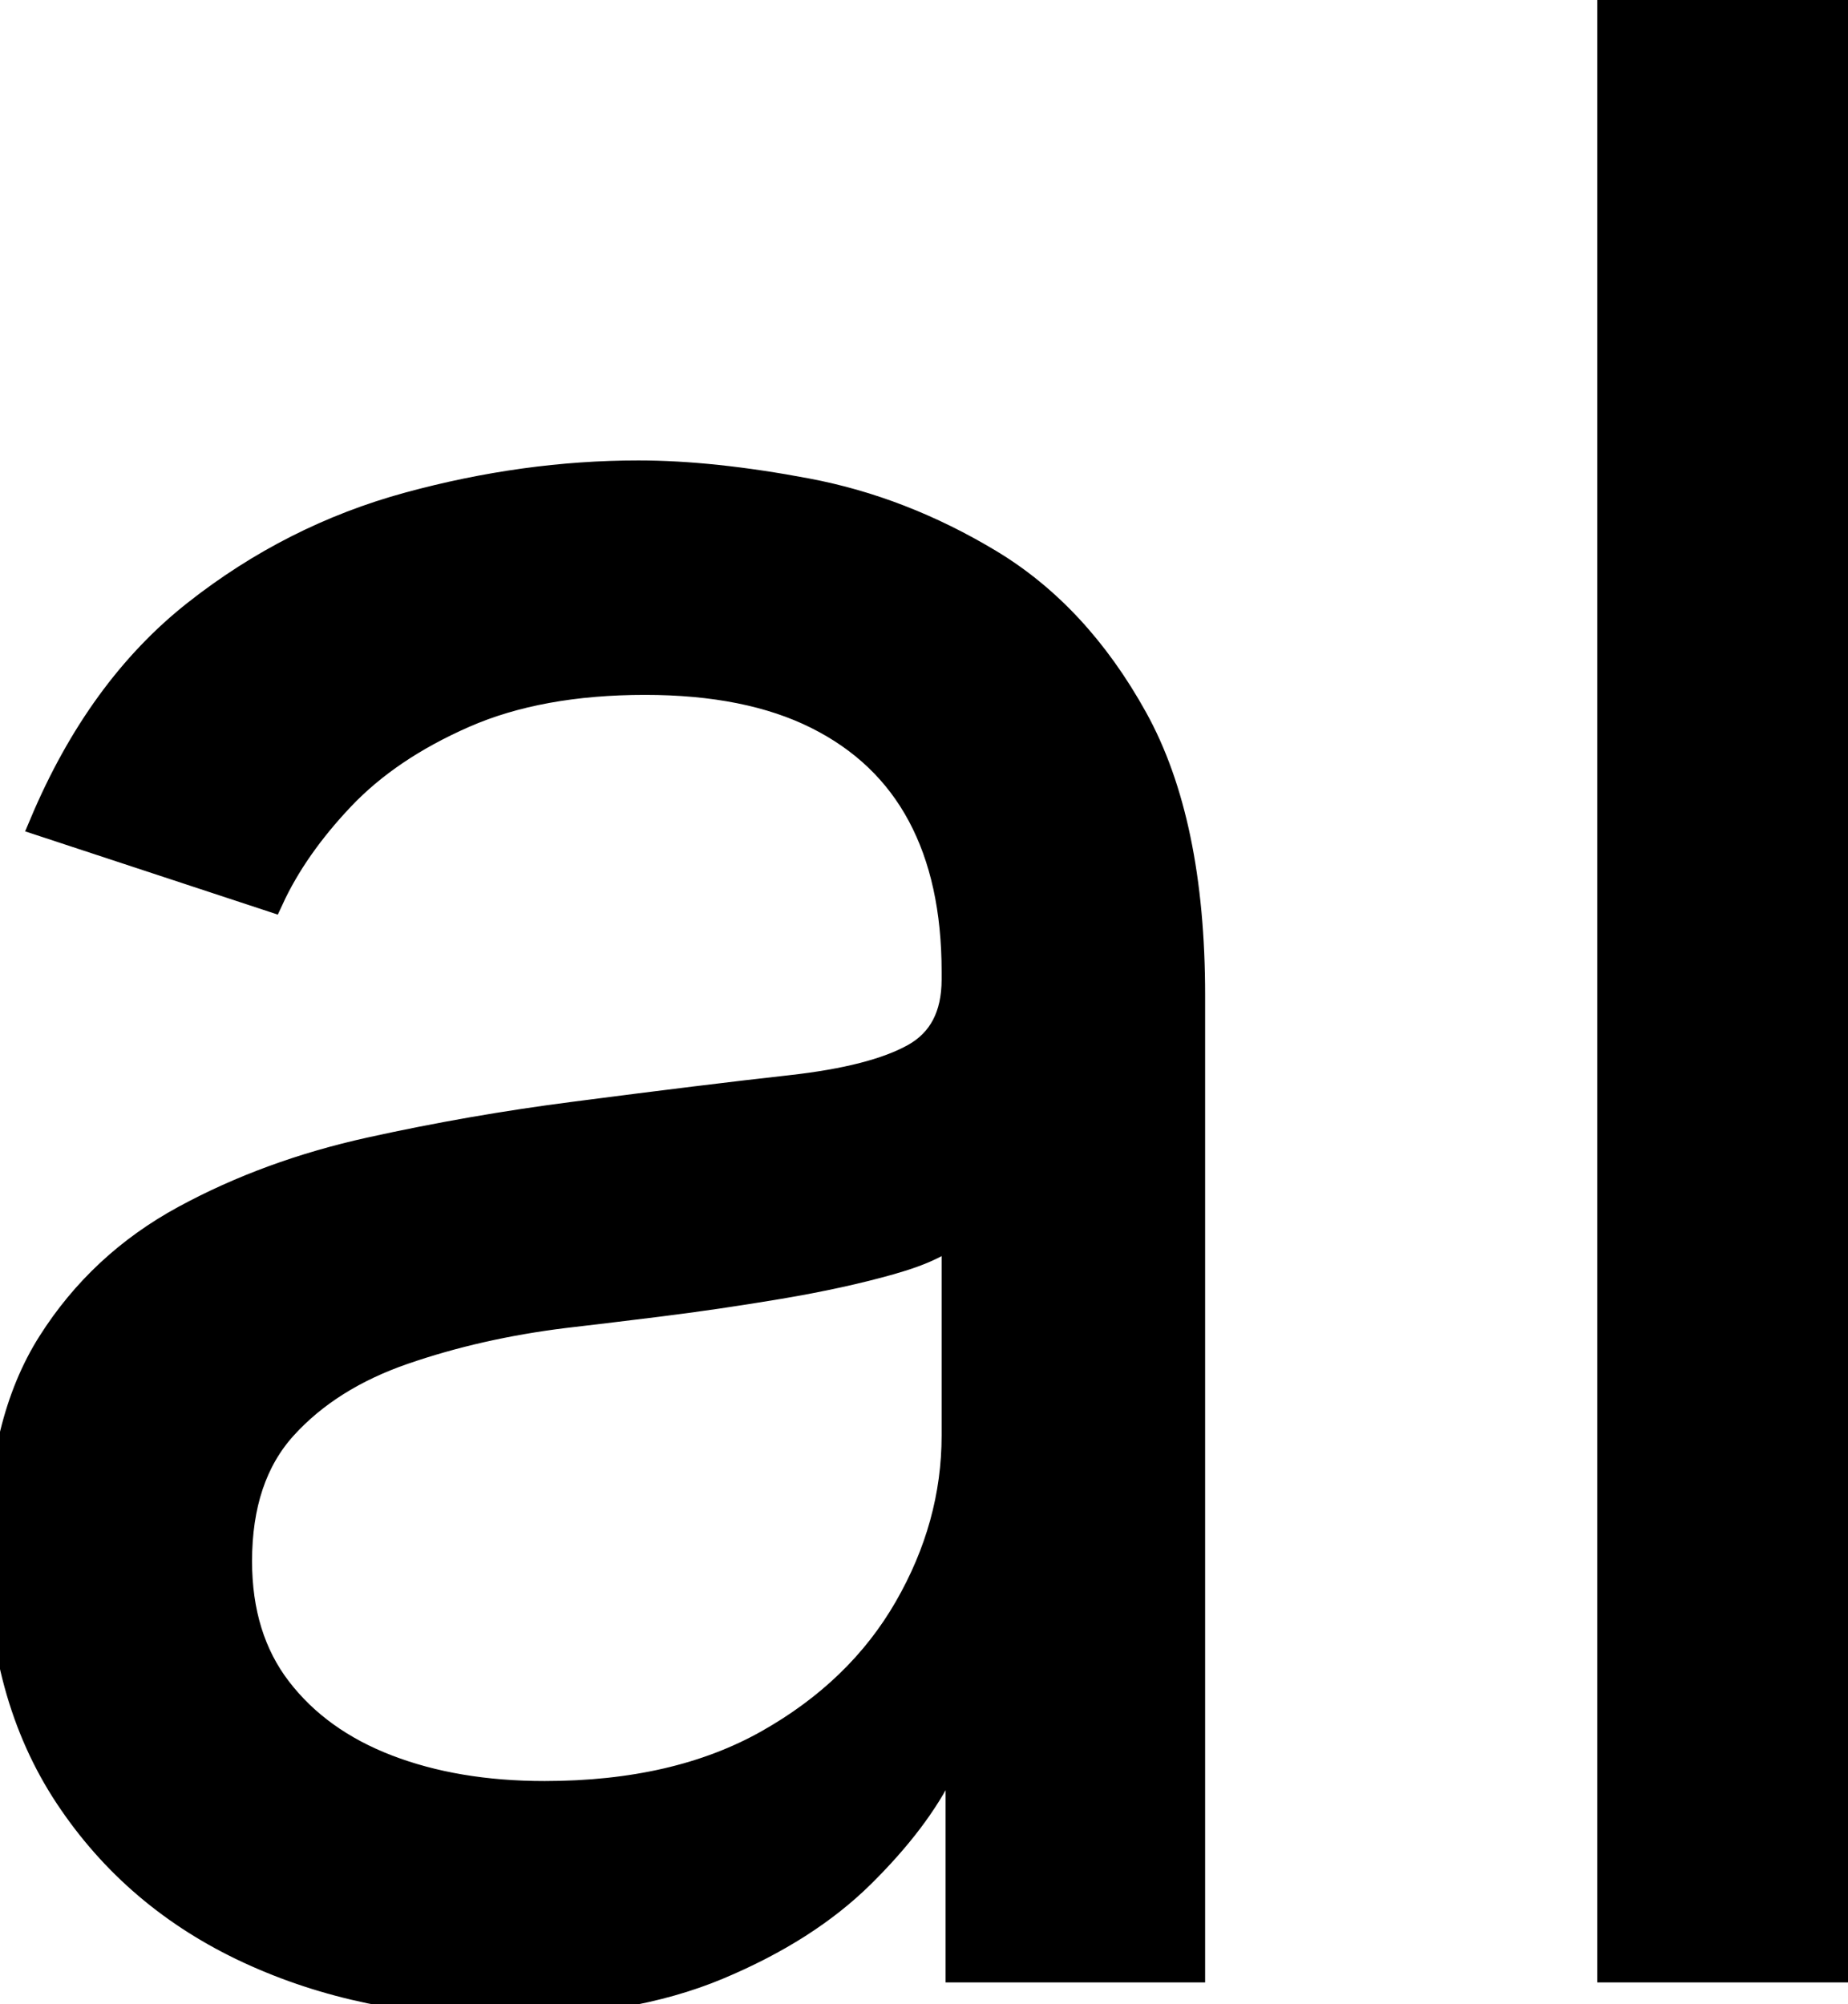<svg width="68.262" height="74.024" viewBox="0 0 68.262 74.024" xmlns="http://www.w3.org/2000/svg"><g id="svgGroup" stroke-linecap="round" fill-rule="evenodd" font-size="9pt" stroke="#000" stroke-width="0.25mm" fill="#000" style="stroke:#000;stroke-width:0.25mm;fill:#000"><path d="M 35.254 36.182 L 35.254 35.889 Q 35.254 32.471 33.985 30.103 Q 32.715 27.734 30.176 26.465 Q 27.637 25.195 23.828 25.195 Q 19.922 25.195 17.139 26.416 Q 14.356 27.637 12.622 29.468 Q 10.889 31.299 10.01 33.203 L 1.563 30.42 Q 3.662 25.439 7.227 22.632 Q 10.791 19.824 15.088 18.652 Q 19.385 17.48 23.584 17.48 Q 26.319 17.48 29.81 18.14 Q 33.301 18.799 36.548 20.752 Q 39.795 22.705 41.919 26.538 Q 44.043 30.371 44.043 36.768 L 44.043 72.754 L 35.401 72.754 L 35.401 65.332 L 34.815 65.332 Q 33.887 67.236 31.836 69.263 Q 29.785 71.289 26.514 72.656 Q 23.242 74.023 18.604 74.023 Q 13.428 74.023 9.204 72.07 Q 4.981 70.117 2.49 66.357 Q 0 62.598 0 57.227 Q 0 52.539 1.856 49.609 Q 3.711 46.68 6.812 44.995 Q 9.912 43.311 13.672 42.48 Q 17.432 41.65 21.24 41.162 Q 26.123 40.527 29.199 40.186 Q 32.276 39.844 33.765 39.014 Q 35.254 38.184 35.254 36.182 Z M 59.473 0 L 68.262 0 L 68.262 72.754 L 59.473 72.754 L 59.473 0 Z M 35.254 53.027 L 35.254 45.459 Q 34.717 46.094 32.91 46.606 Q 31.104 47.119 28.784 47.51 Q 26.465 47.9 24.292 48.169 Q 22.119 48.438 20.85 48.584 Q 17.676 48.975 14.917 49.927 Q 12.158 50.879 10.498 52.71 Q 8.838 54.541 8.838 57.666 Q 8.838 60.498 10.303 62.402 Q 11.768 64.307 14.307 65.283 Q 16.846 66.26 20.117 66.26 Q 25 66.26 28.369 64.355 Q 31.739 62.451 33.496 59.399 Q 35.254 56.348 35.254 53.027 Z" vector-effect="non-scaling-stroke"/></g></svg>